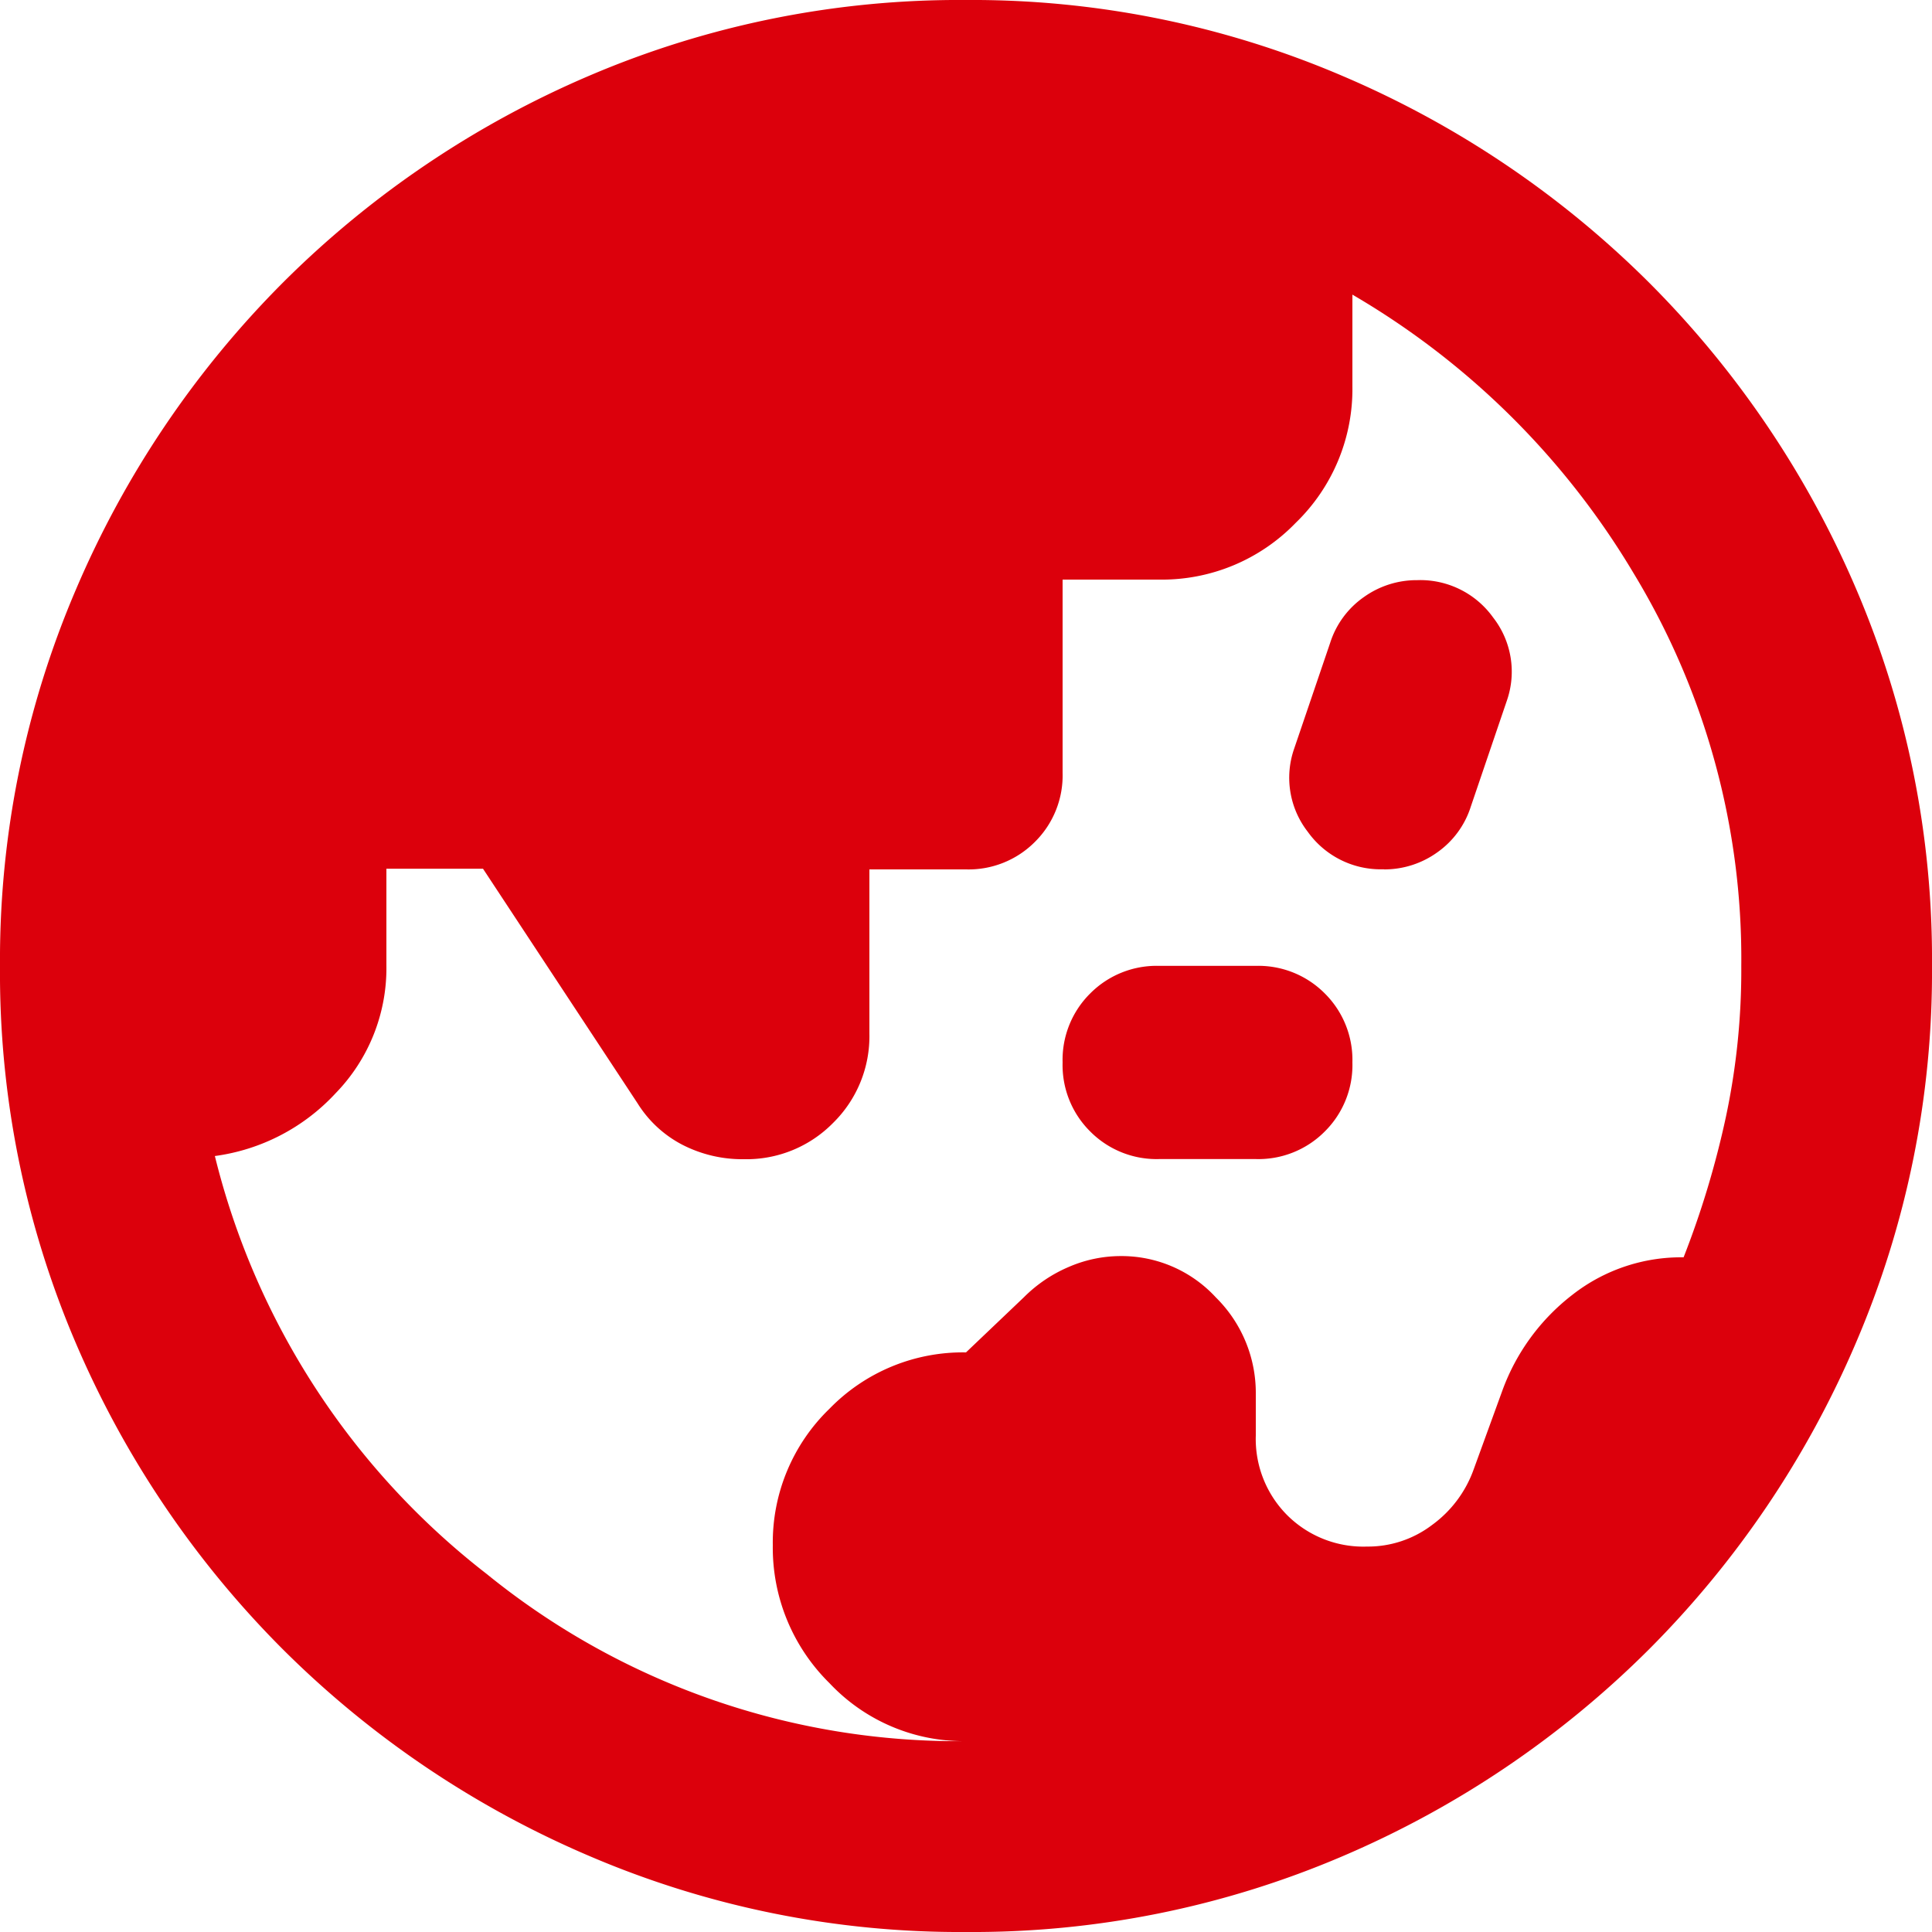 <svg xmlns="http://www.w3.org/2000/svg" width="14" height="14" viewBox="0 0 14 14">
  <path id="globe_asia_24dp_E8EAED_FILL0_wght400_GRAD0_opsz24" d="M79-867.383a1.334,1.334,0,0,1-.989-.42,1.377,1.377,0,0,1-.411-1,1.348,1.348,0,0,1,.411-.989A1.348,1.348,0,0,1,79-870.2l.42-.4a1.024,1.024,0,0,1,.324-.219.947.947,0,0,1,.376-.079.929.929,0,0,1,.691.3.972.972,0,0,1,.289.7v.3a.782.782,0,0,0,.228.578.782.782,0,0,0,.578.227.768.768,0,0,0,.472-.157.851.851,0,0,0,.3-.4l.21-.577a1.542,1.542,0,0,1,.507-.691,1.278,1.278,0,0,1,.805-.271,6.581,6.581,0,0,0,.306-1.015A5.11,5.11,0,0,0,84.618-873a5.385,5.385,0,0,0-.779-2.844,5.734,5.734,0,0,0-2.039-2.021v.665a1.348,1.348,0,0,1-.411.989,1.348,1.348,0,0,1-.989.411h-.7v1.4a.677.677,0,0,1-.2.5.677.677,0,0,1-.5.2h-.7v1.19a.88.88,0,0,1-.263.647.88.88,0,0,1-.647.263.949.949,0,0,1-.446-.105.836.836,0,0,1-.324-.3l-1.12-1.7h-.7v.7a1.3,1.3,0,0,1-.368.927,1.456,1.456,0,0,1-.875.455,5.491,5.491,0,0,0,1.969,3.028A5.415,5.415,0,0,0,79-867.383Zm1.4-4.218a.677.677,0,0,1-.5-.2.677.677,0,0,1-.2-.5.677.677,0,0,1,.2-.5.678.678,0,0,1,.5-.2h.7a.678.678,0,0,1,.5.2.678.678,0,0,1,.2.5.677.677,0,0,1-.2.5.677.677,0,0,1-.5.2Zm1.628-2.1a.649.649,0,0,1-.551-.271.638.638,0,0,1-.1-.6l.262-.77a.642.642,0,0,1,.245-.332.657.657,0,0,1,.385-.122.649.649,0,0,1,.551.271.638.638,0,0,1,.1.6l-.262.77a.643.643,0,0,1-.245.333A.657.657,0,0,1,82.028-873.7ZM79-866a6.816,6.816,0,0,1-2.73-.551,7.07,7.07,0,0,1-2.223-1.5,7.069,7.069,0,0,1-1.5-2.222A6.816,6.816,0,0,1,72-873a6.816,6.816,0,0,1,.551-2.73,7.069,7.069,0,0,1,1.5-2.223,7.07,7.07,0,0,1,2.223-1.5A6.816,6.816,0,0,1,79-880a6.816,6.816,0,0,1,2.73.551,7.07,7.07,0,0,1,2.223,1.5,7.069,7.069,0,0,1,1.5,2.223A6.816,6.816,0,0,1,86-873a6.816,6.816,0,0,1-.551,2.73,7.069,7.069,0,0,1-1.5,2.222,7.07,7.07,0,0,1-2.223,1.5A6.816,6.816,0,0,1,79-866Z" transform="translate(-72 880)" fill="#dc000c"/>
</svg>
